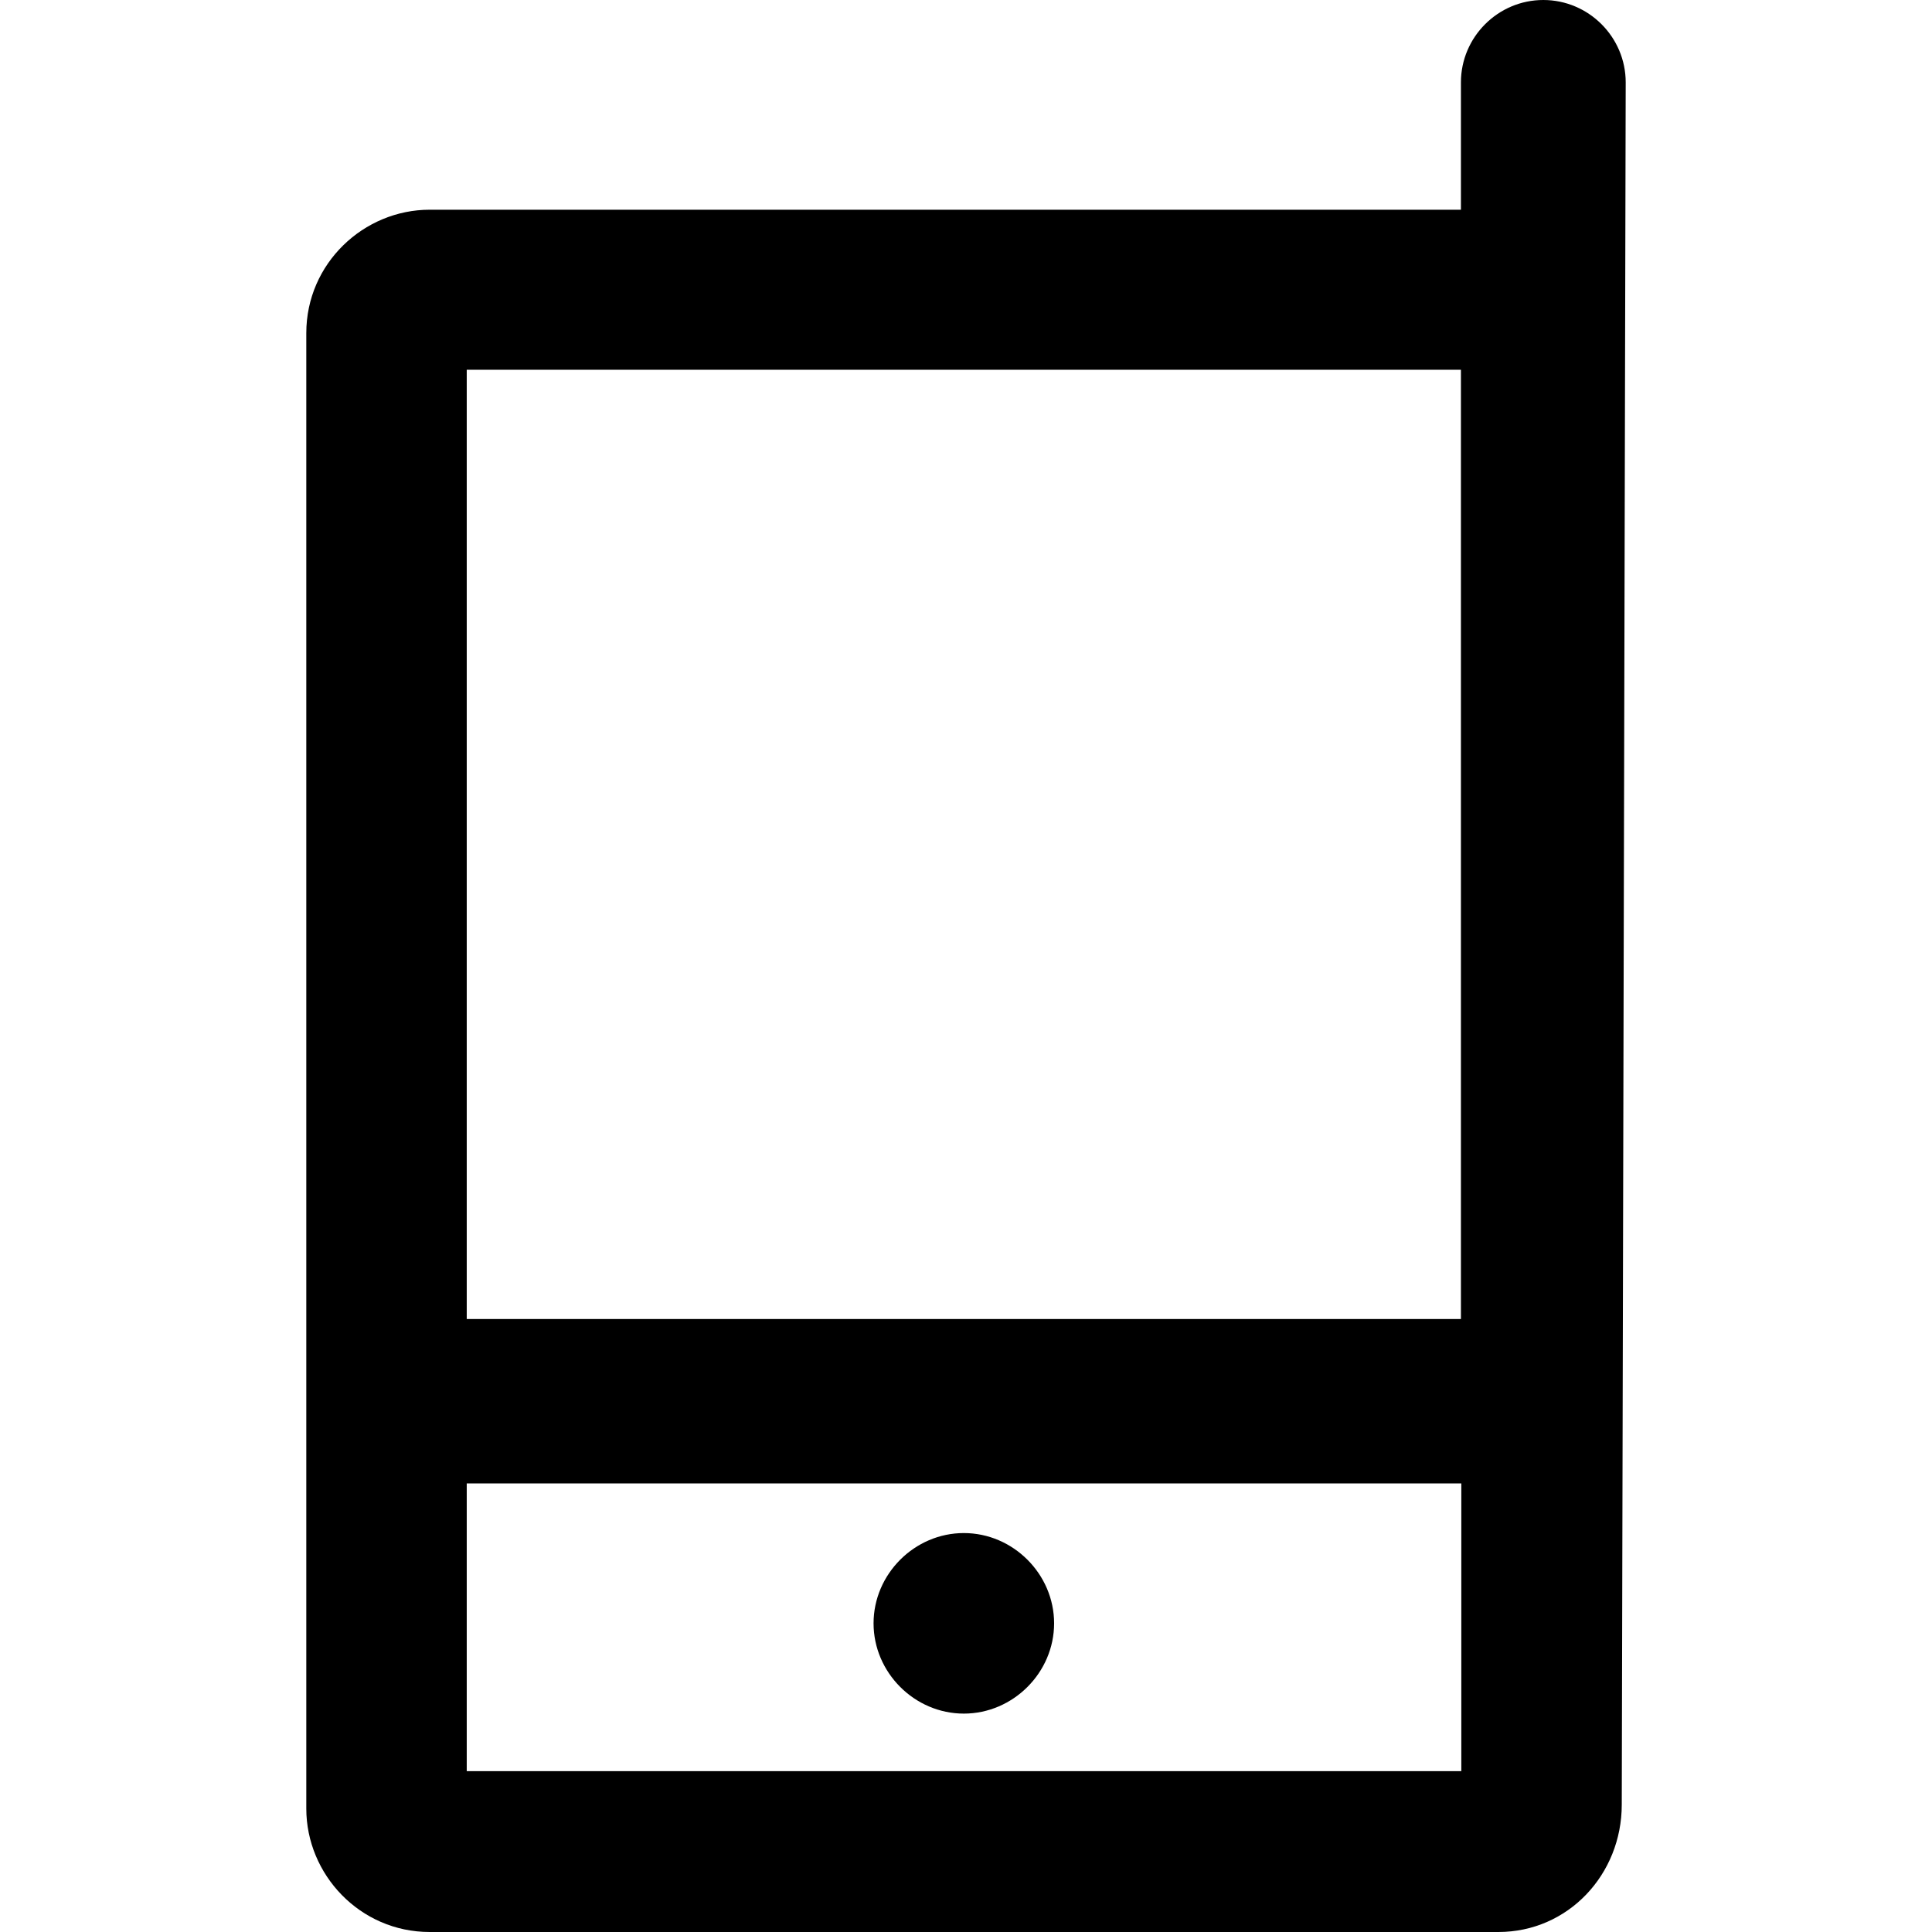 <?xml version="1.0" encoding="iso-8859-1"?>
<!-- Uploaded to: SVG Repo, www.svgrepo.com, Generator: SVG Repo Mixer Tools -->
<svg fill="#000000" height="800px" width="800px" version="1.1" id="Capa_1" xmlns="http://www.w3.org/2000/svg" xmlns:xlink="http://www.w3.org/1999/xlink" 
	 viewBox="0 0 490.1 490.1" xml:space="preserve">
<g>
	<g>
		<path d="M244.5,388.9c-12.5,0-22.9,10.4-22.9,22.9s10.4,22.9,22.9,22.9s22.9-10.4,22.9-22.9S257,388.9,244.5,388.9z"/>
		<path d="M412.4,20.9C412.4,9.4,403,0,391.5,0s-20.9,9.4-20.9,20.9v32.3H109c-16.7,0-31.3,13.6-31.3,31.3v374.3
			c0,16.7,13.6,31.3,31.3,31.3h271.1c17.7,0,31.3-14.6,31.3-32.3L412.4,20.9z M370.6,93.8v240.8H118.4V93.8H370.6z M118.4,449.3v-73
			h252.3v73H118.4z"/>
	</g>
</g>
</svg>